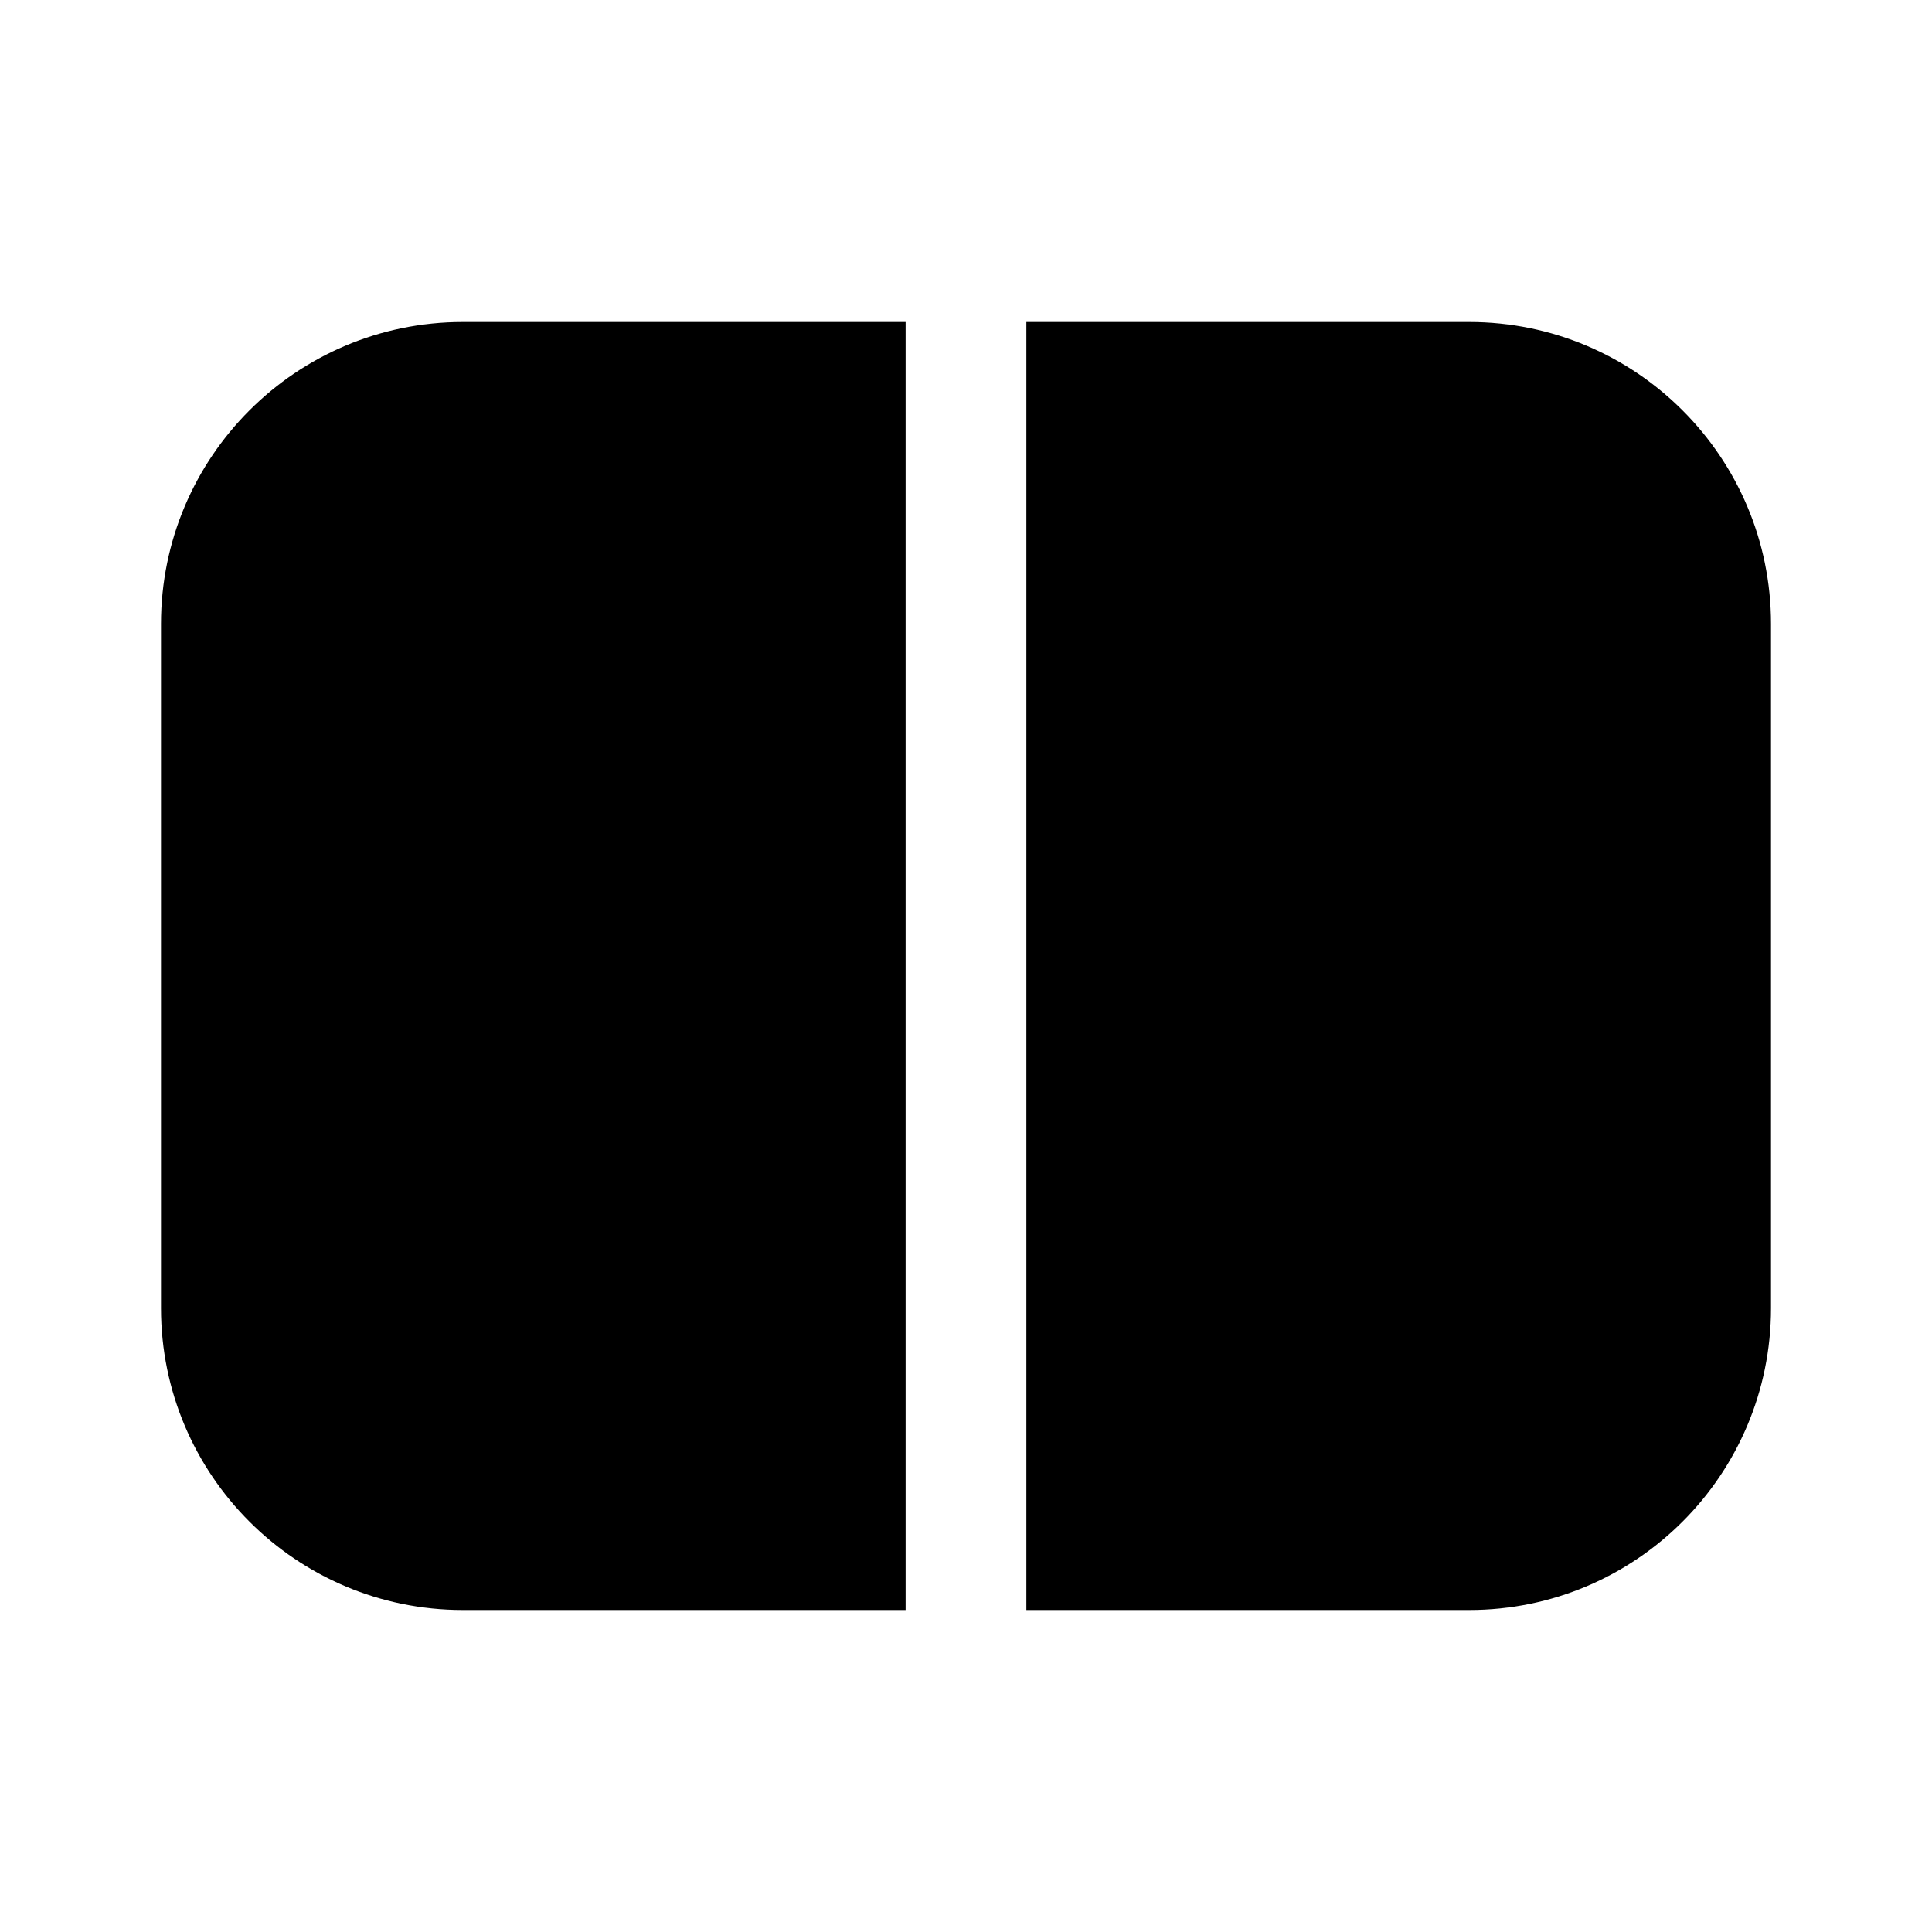 <?xml version="1.0" encoding="utf-8"?>
<svg xmlns="http://www.w3.org/2000/svg" fill="none" height="100%" overflow="visible" preserveAspectRatio="none" style="display: block;" viewBox="0 0 24 24" width="100%">
<g id="column-wide">
<path d="M11.25 4H5.75C3.679 4 2 5.679 2 7.75V16.25C2 18.321 3.679 20 5.75 20H11.25V4Z" fill="url(#paint0_linear_0_8567)" id="Vector" style=""/>
<path d="M12.75 20H18.25C20.321 20 22 18.321 22 16.25V7.75C22 5.679 20.321 4 18.25 4H12.75V20Z" fill="url(#paint1_linear_0_8567)" id="Vector_2" style=""/>
</g>
<defs>
<linearGradient gradientUnits="userSpaceOnUse" id="paint0_linear_0_8567" x1="6.625" x2="6.625" y1="4" y2="20">
<stop stop-color="#5861A0" style="stop-color:#5861A0;stop-color:color(display-p3 0.345 0.38 0.627);stop-opacity:1;"/>
<stop offset="1" stop-color="#20233A" style="stop-color:#20233A;stop-color:color(display-p3 0.125 0.138 0.228);stop-opacity:1;"/>
</linearGradient>
<linearGradient gradientUnits="userSpaceOnUse" id="paint1_linear_0_8567" x1="17.375" x2="17.375" y1="4" y2="20">
<stop stop-color="#5861A0" style="stop-color:#5861A0;stop-color:color(display-p3 0.345 0.38 0.627);stop-opacity:1;"/>
<stop offset="1" stop-color="#20233A" style="stop-color:#20233A;stop-color:color(display-p3 0.125 0.138 0.228);stop-opacity:1;"/>
</linearGradient>
</defs>
</svg>